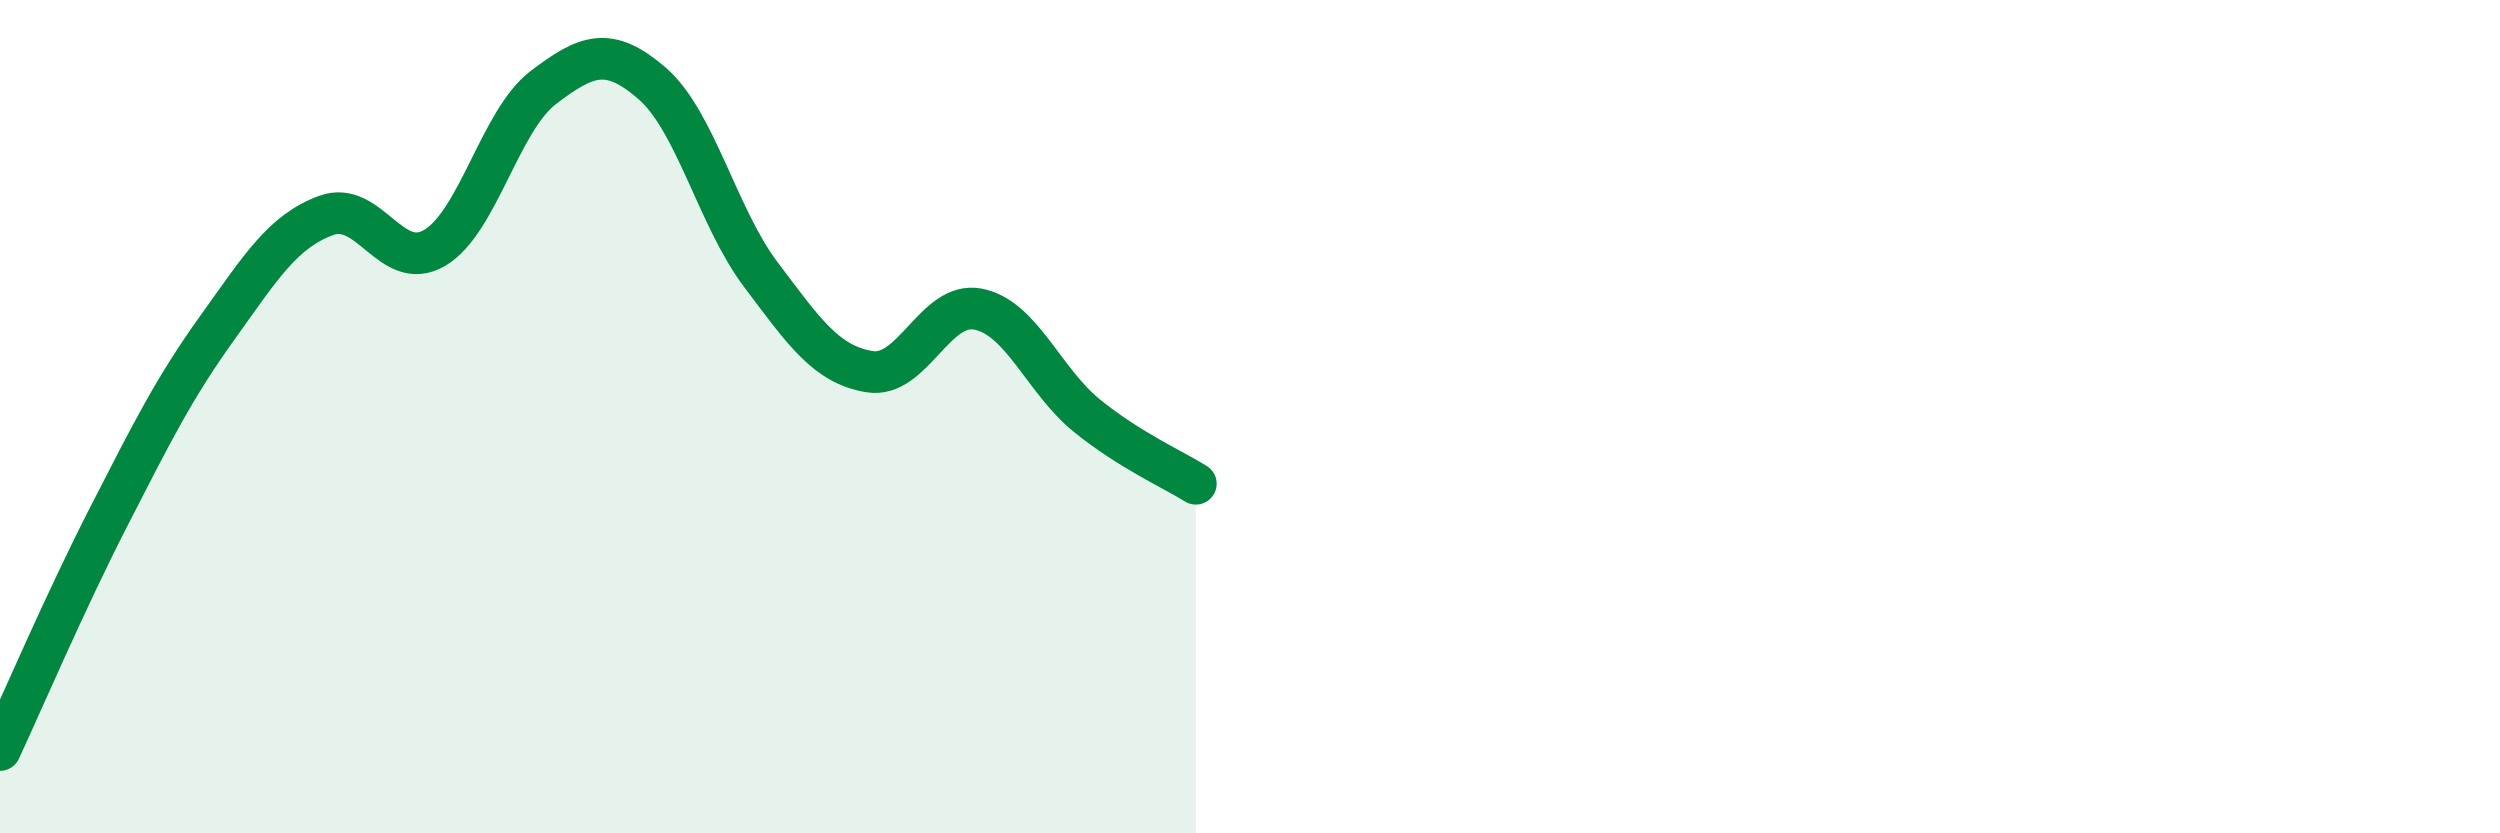 
    <svg width="60" height="20" viewBox="0 0 60 20" xmlns="http://www.w3.org/2000/svg">
      <path
        d="M 0,18 C 0.52,16.88 1.57,14.43 2.61,12.4 C 3.65,10.37 4.18,9.31 5.22,7.86 C 6.26,6.41 6.79,5.55 7.83,5.17 C 8.87,4.79 9.39,6.56 10.43,5.95 C 11.47,5.34 12,2.89 13.04,2.1 C 14.08,1.31 14.61,1.1 15.65,2 C 16.69,2.9 17.22,5.21 18.26,6.59 C 19.3,7.97 19.83,8.75 20.87,8.92 C 21.91,9.09 22.44,7.21 23.48,7.42 C 24.52,7.63 25.05,9.14 26.09,9.98 C 27.13,10.82 28.18,11.28 28.7,11.61L28.7 20L0 20Z"
        fill="#008740"
        opacity="0.1"
        stroke-linecap="round"
        stroke-linejoin="round"
      />
      <path
        d="M 0,18 C 0.52,16.88 1.57,14.43 2.61,12.4 C 3.65,10.37 4.18,9.31 5.22,7.86 C 6.26,6.41 6.79,5.55 7.83,5.17 C 8.87,4.79 9.39,6.56 10.43,5.95 C 11.47,5.34 12,2.89 13.04,2.1 C 14.08,1.31 14.61,1.1 15.65,2 C 16.69,2.9 17.22,5.21 18.26,6.59 C 19.3,7.97 19.83,8.75 20.87,8.92 C 21.91,9.09 22.44,7.21 23.48,7.42 C 24.52,7.63 25.05,9.14 26.09,9.98 C 27.13,10.82 28.18,11.28 28.7,11.61"
        stroke="#008740"
        stroke-width="1"
        fill="none"
        stroke-linecap="round"
        stroke-linejoin="round"
      />
    </svg>
  